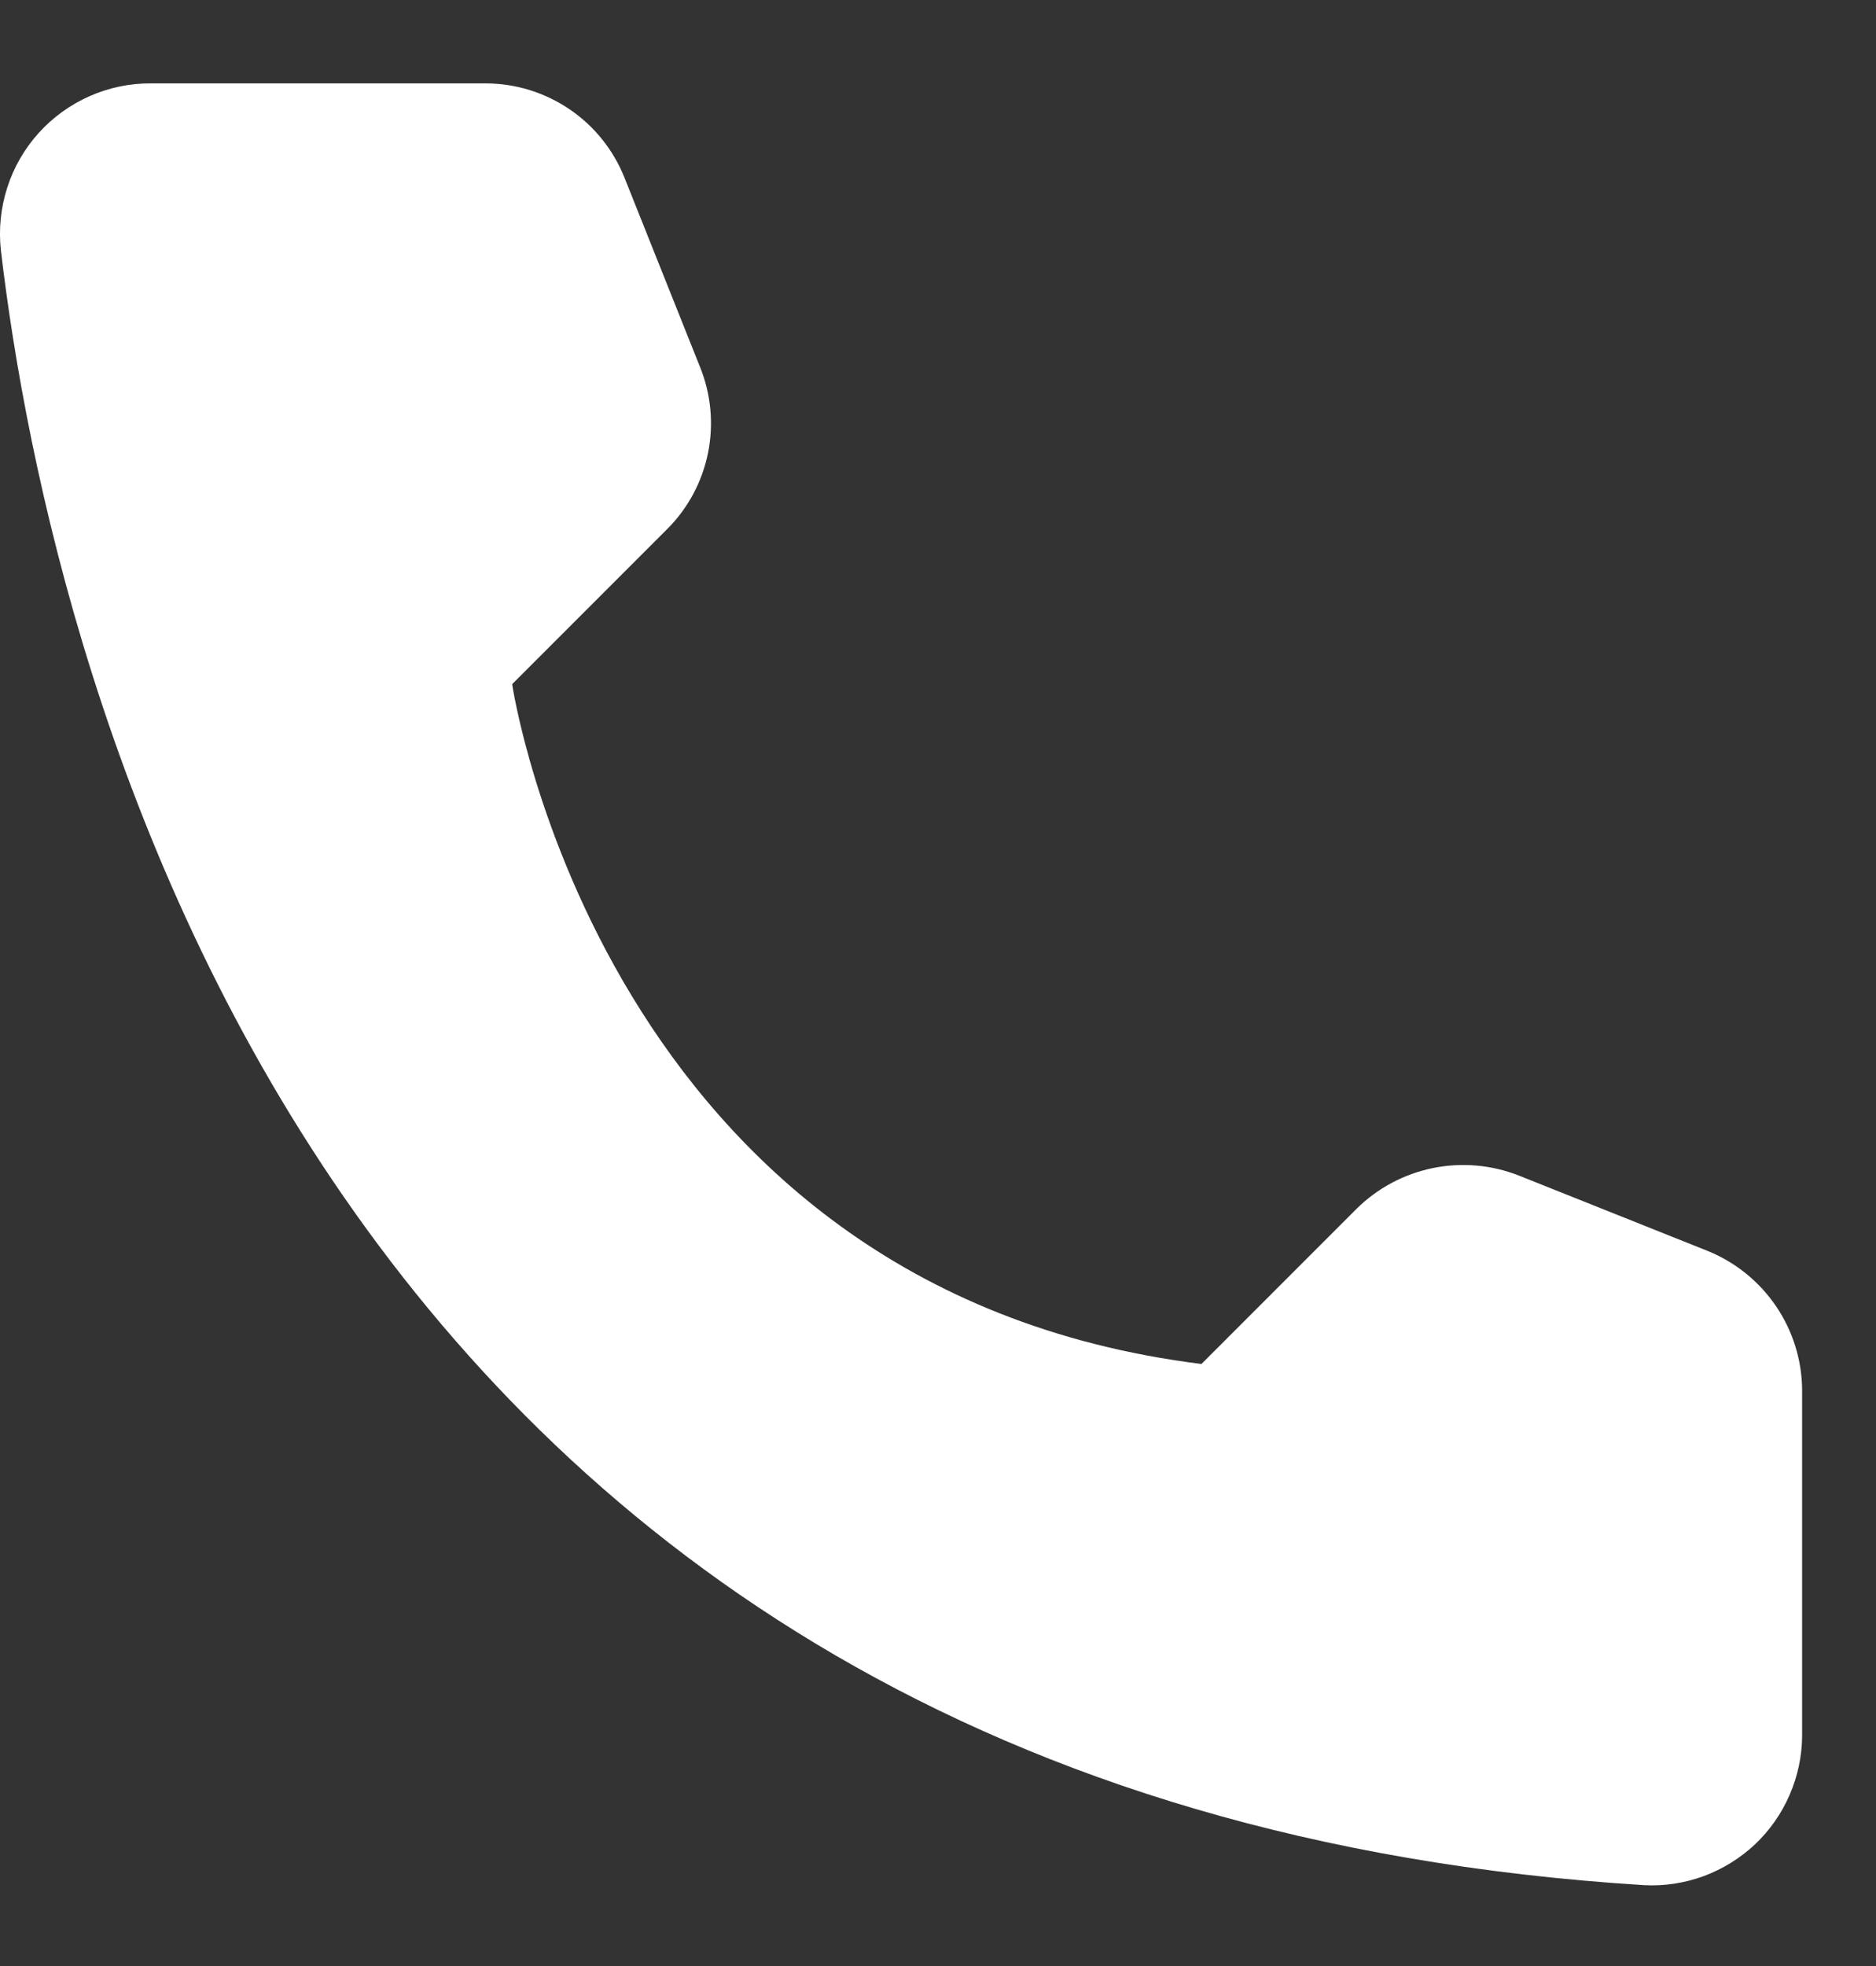 <svg width="21" height="22" viewBox="0 0 21 22" fill="none" xmlns="http://www.w3.org/2000/svg">
<rect x="0" y="0" width="21" height="22" fill="#333333" stroke="none"/>
<path d="M13.449 15.263L15.186 13.526C15.42 13.295 15.716 13.137 16.038 13.071C16.361 13.005 16.695 13.034 17.001 13.154L19.118 13.999C19.427 14.125 19.692 14.339 19.88 14.615C20.068 14.891 20.17 15.217 20.173 15.55V19.428C20.171 19.655 20.123 19.879 20.032 20.087C19.942 20.295 19.81 20.483 19.645 20.639C19.479 20.794 19.284 20.915 19.071 20.994C18.858 21.072 18.631 21.107 18.405 21.095C3.57 20.172 0.576 7.609 0.01 2.802C-0.016 2.565 0.008 2.326 0.081 2.1C0.153 1.874 0.273 1.666 0.432 1.489C0.591 1.313 0.786 1.172 1.003 1.076C1.22 0.98 1.456 0.931 1.693 0.933H5.439C5.773 0.934 6.099 1.035 6.376 1.223C6.652 1.41 6.866 1.677 6.99 1.987L7.835 4.104C7.959 4.409 7.991 4.744 7.926 5.067C7.861 5.389 7.703 5.686 7.47 5.919L5.733 7.656C5.733 7.656 6.734 14.426 13.449 15.263Z" fill="white"/>
</svg>
